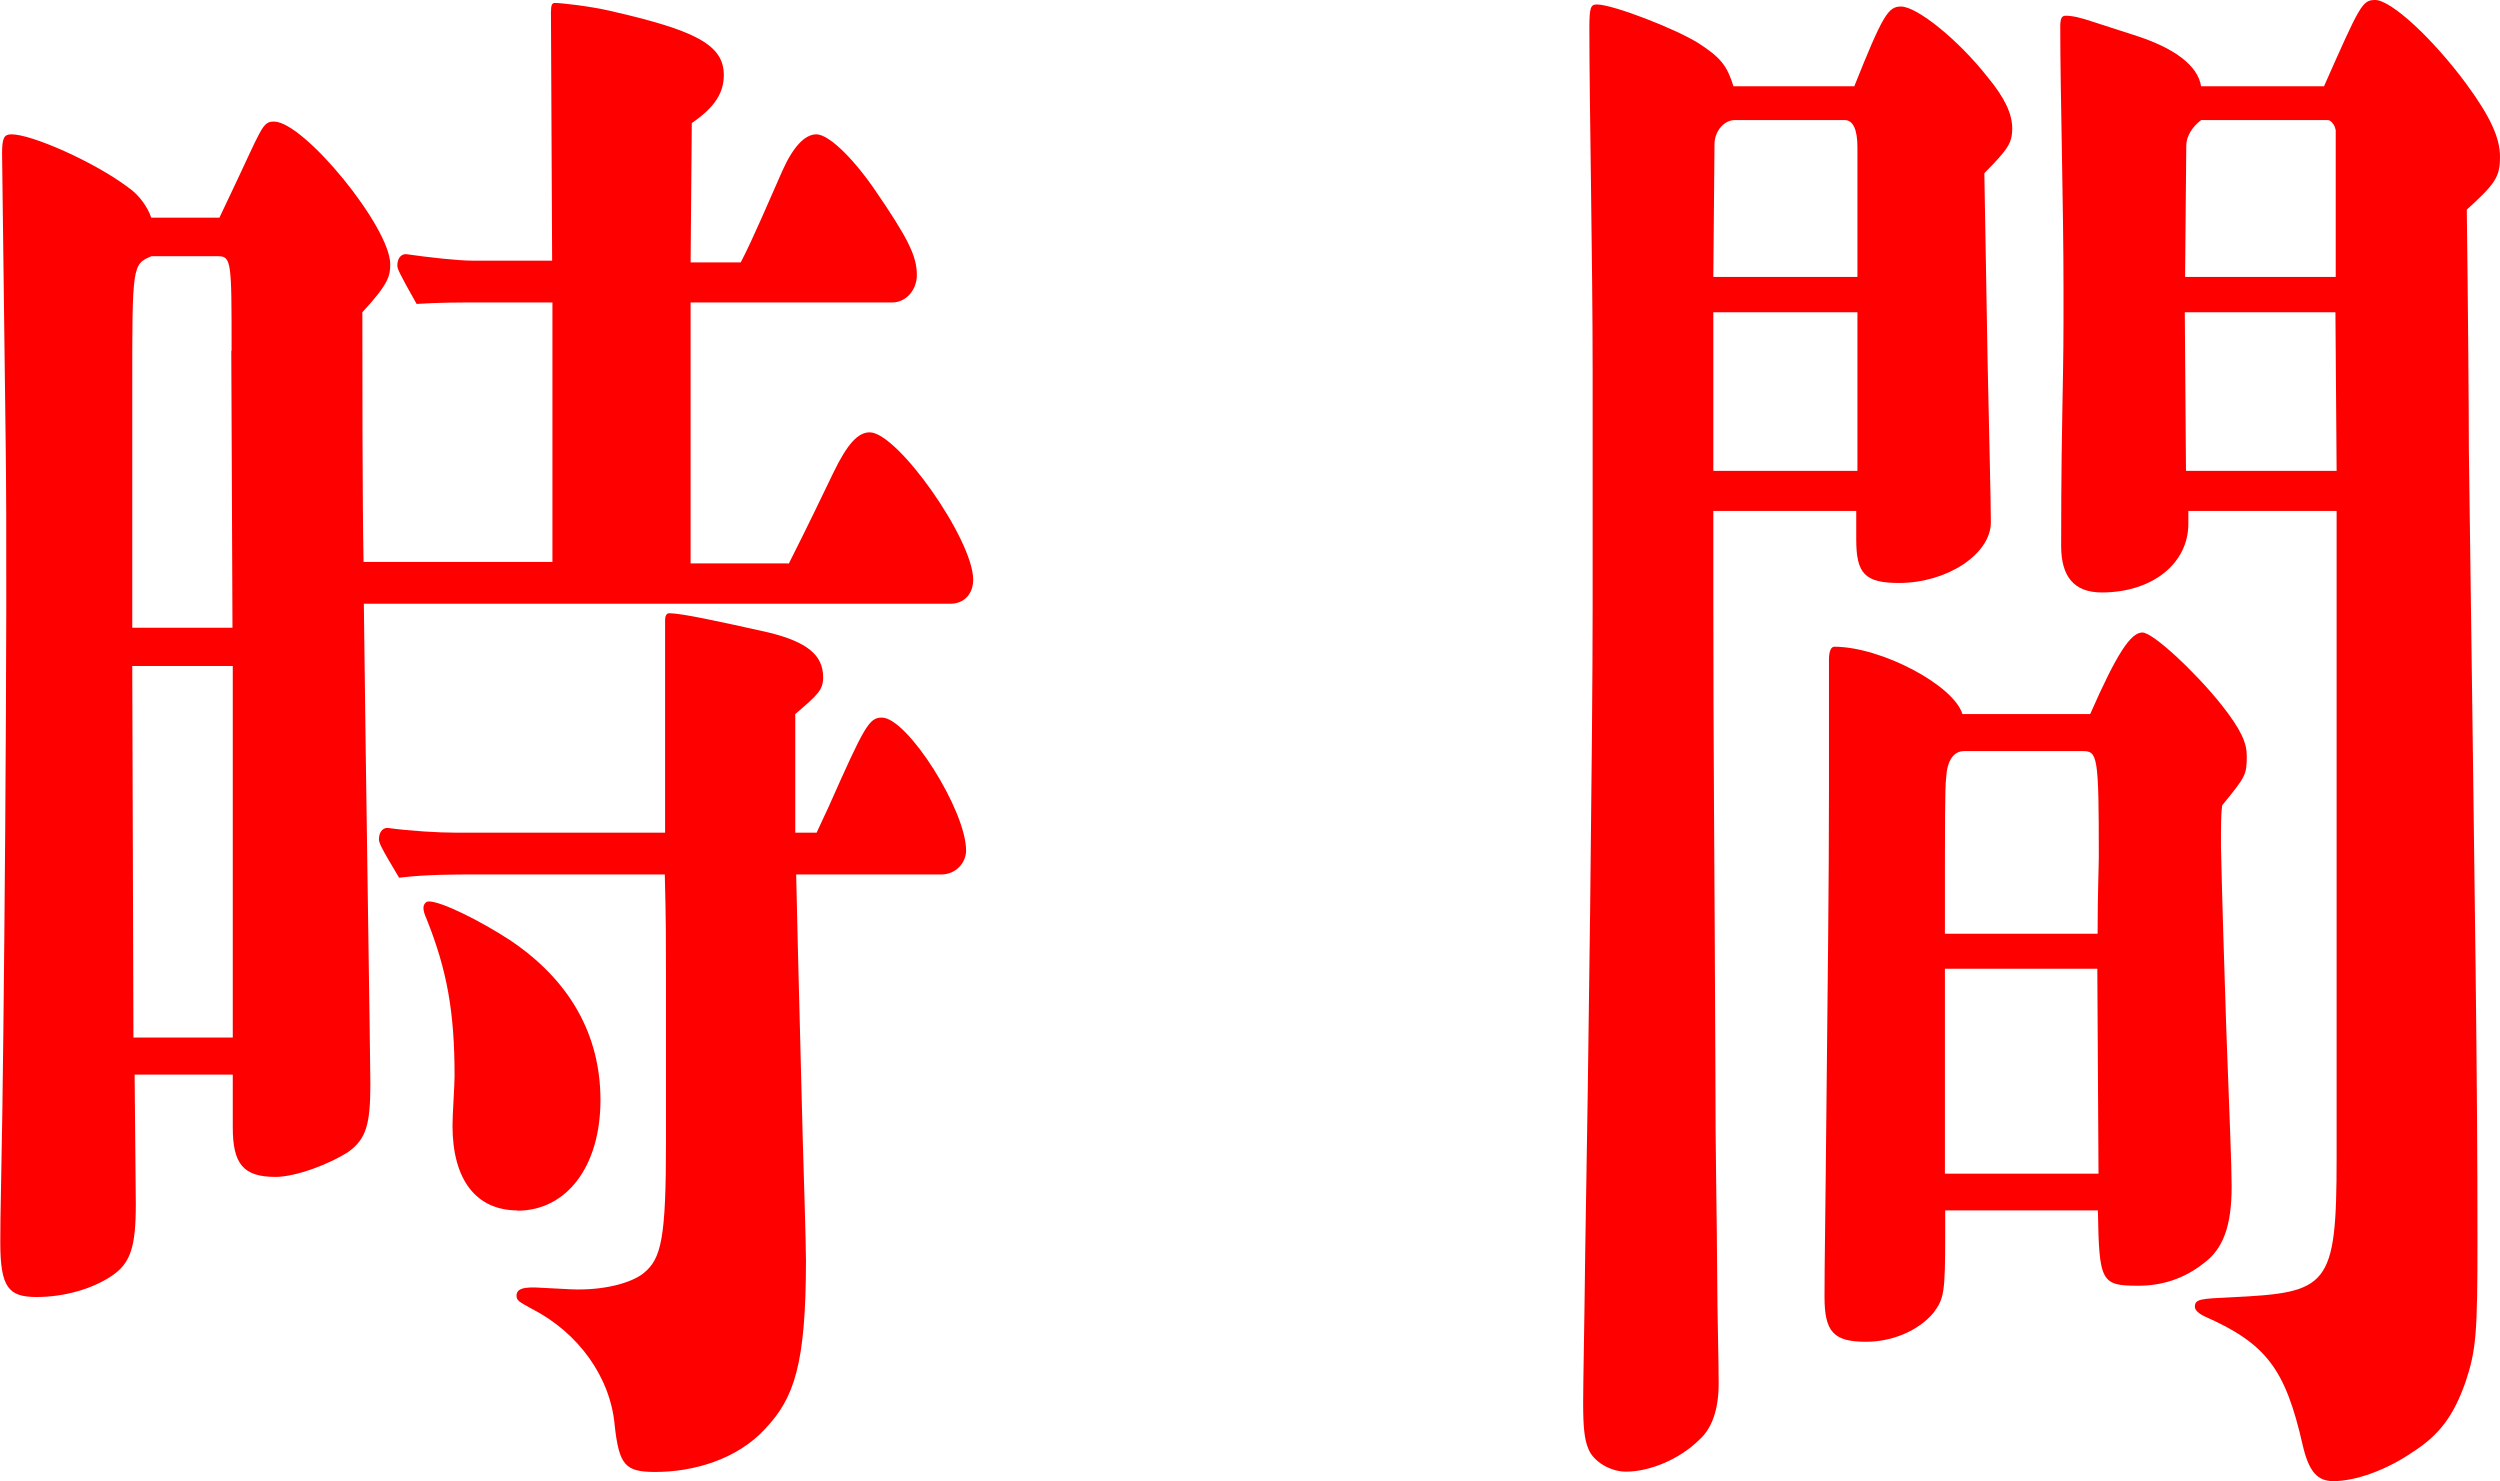 <?xml version="1.0" encoding="UTF-8"?>
<svg id="_レイヤー_2" data-name="レイヤー 2" xmlns="http://www.w3.org/2000/svg" viewBox="0 0 84.31 49.95">
  <defs>
    <style>
      .cls-1 {
        fill: red;
      }
    </style>
  </defs>
  <g id="_レイヤー_1-2" data-name="レイヤー 1">
    <g>
      <path class="cls-1" d="M26.6,19.01c.76-1.51,1.04-2.11,1.51-3.08.47-.97.83-1.35,1.22-1.35.94,0,3.49,3.62,3.49,4.97,0,.49-.32.81-.76.81H12.27c.07,6.05.22,15.44.22,16.2,0,1.35-.14,1.84-.72,2.27-.65.43-1.8.86-2.48.86-1.08,0-1.44-.43-1.44-1.67v-1.78h-3.31l.04,4.37c0,1.46-.18,2-.83,2.43-.65.43-1.58.7-2.52.7s-1.22-.32-1.22-1.84c0-.27,0-.86.04-2.75.07-3.02.22-18.85.14-24.3L.07,5.18c0-.54.07-.65.32-.65.68,0,2.77.92,3.92,1.78.4.27.68.7.79,1.03h2.3l.36-.76c1.08-2.27,1.08-2.48,1.48-2.48,1.01,0,3.92,3.56,3.92,4.81,0,.38-.04.65-.94,1.62,0,1.89,0,6.32.04,8.42h6.37v-8.75h-2.38c-.72,0-1.48,0-2.2.05-.61-1.08-.65-1.19-.65-1.3,0-.22.11-.38.29-.38.76.11,1.76.22,2.23.22h2.7l-.04-8.37c0-.27.04-.32.14-.32.22,0,1.19.11,1.87.27,2.84.65,3.82,1.13,3.82,2.16,0,.59-.29,1.08-1.08,1.62l-.04,4.7h1.69c.4-.76,1.04-2.27,1.4-3.08.36-.81.76-1.24,1.15-1.24s1.15.7,1.91,1.78c1.19,1.73,1.48,2.32,1.48,2.97,0,.49-.36.92-.83.92h-6.8v8.8h3.28ZM7.81,11.83c0-3.02,0-3.19-.47-3.19h-2.23c-.65.27-.65.32-.65,4.43v8.1h3.38l-.04-9.34ZM4.46,22.46l.04,12.53h3.35v-12.53h-3.38ZM27.54,28.08c.18-.38.32-.7.4-.86,1.22-2.75,1.37-3.02,1.8-3.02.86,0,2.84,3.13,2.84,4.48,0,.43-.36.81-.83.81h-4.9c.07,3.24.18,7.07.22,8.86.04,1.4.11,3.56.11,4.16,0,3.51-.4,4.64-1.37,5.67-.94,1.03-2.41,1.46-3.71,1.46-1.01,0-1.22-.22-1.37-1.57-.14-1.62-1.22-3.13-2.81-3.94-.4-.22-.5-.27-.5-.43,0-.22.18-.32.86-.27l.97.05c1.12.05,2.05-.22,2.45-.54.61-.49.76-1.19.76-4.43v-5.56c0-1.13,0-1.94-.04-3.46h-6.26c-.9,0-1.8,0-2.7.11-.65-1.08-.68-1.19-.68-1.3,0-.22.11-.38.29-.38.79.11,1.76.16,2.27.16h7.09v-7.18c0-.11.04-.22.14-.22.4,0,1.66.27,3.35.65,1.3.32,1.84.76,1.84,1.51,0,.43-.18.59-.94,1.24v4h.72ZM17.46,40.82c-1.4,0-2.2-1.03-2.2-2.86,0-.38.07-1.35.07-1.67,0-2.16-.25-3.56-.94-5.29-.07-.16-.11-.27-.11-.38s.07-.22.18-.22c.43,0,1.73.65,2.73,1.3,2.02,1.35,3.06,3.19,3.06,5.4s-1.12,3.73-2.81,3.73Z"/>
      <path class="cls-1" d="M62.53,2.92c.97-2.43,1.15-2.7,1.58-2.7.54,0,1.94,1.13,2.92,2.38.58.7.83,1.24.83,1.73s-.14.7-.94,1.51l.11,6.37c.04,2,.11,4.7.11,5.4,0,1.08-1.48,2.05-3.1,2.05-1.15,0-1.44-.32-1.44-1.46v-.97h-4.82v2.92c0,5.35.04,8.53.07,15.93,0,3.29.04,3.62.07,7.99.04,2.11.04,2.32.04,2.59,0,.86-.22,1.51-.65,1.89-.65.65-1.66,1.08-2.48,1.08-.5,0-1.08-.32-1.26-.76-.14-.32-.18-.76-.18-1.57,0-.7.04-2.43.07-5.08.11-6.16.25-17.44.25-21.71v-7.99c0-3.83-.11-8.96-.11-11.56,0-.7.04-.81.25-.81.54,0,2.63.81,3.42,1.3.76.49.97.76,1.19,1.46h4.07ZM62.64,4.97c0-.59-.14-.92-.43-.92h-3.71c-.36,0-.68.38-.68.81l-.04,4.48h4.86v-4.37ZM57.78,10.53v5.35h4.86v-5.35h-4.86ZM70.49,24.08c.9-2.05,1.37-2.75,1.76-2.75.36,0,1.8,1.35,2.66,2.43.68.86.86,1.3.86,1.73,0,.65-.04.7-.83,1.67-.04.27-.04.7-.04,1.4.04,1.78.11,4.05.18,6.16.11,2.97.18,4.59.18,5.29,0,1.35-.29,2.11-.94,2.59-.68.54-1.44.76-2.2.76-1.26,0-1.33-.11-1.37-2.54h-5.15v.81c0,2-.04,2.16-.4,2.65-.5.59-1.37.97-2.27.97-1.08,0-1.4-.32-1.4-1.51,0-.49,0-.76.04-4,.07-6.8.11-9.94.11-13.07v-4.43c0-.27.07-.43.18-.43,1.58,0,4.03,1.3,4.32,2.27h4.28ZM70.74,31.48c0-1.35.04-2.27.04-2.59,0-3.4-.04-3.56-.54-3.56h-4c-.36,0-.58.32-.61.92-.04.38-.04,1.24-.04,5.24h5.15ZM70.74,32.67h-5.15v6.91h5.18l-.04-6.91ZM78.37,2.92c1.22-2.75,1.29-2.92,1.73-2.92.54,0,1.94,1.3,3.06,2.81.83,1.13,1.15,1.84,1.15,2.48,0,.7-.18.92-1.12,1.78.04,3.08.07,6.86.07,8.1.22,16.63.29,21.11.29,26.68,0,3.08-.04,3.67-.4,4.75-.4,1.13-.86,1.78-1.8,2.38-.86.59-1.91.97-2.66.97-.54,0-.83-.32-1.04-1.24-.58-2.54-1.22-3.4-3.31-4.32-.22-.11-.32-.22-.32-.32,0-.27.21-.27,1.22-.32,3.28-.16,3.56-.32,3.56-4.7v-21.82h-5v.43c0,1.35-1.22,2.32-2.92,2.32-.94,0-1.37-.54-1.37-1.57,0-.65,0-2.38.04-4.54.04-2.11.04-2.38.04-4.05,0-2.97-.11-6.64-.11-8.91,0-.27.04-.38.18-.38.21,0,.47.05.97.22l1.33.43c1.37.43,2.16,1.03,2.27,1.73h4.14ZM78.76,4.37c0-.11-.14-.32-.25-.32h-4.28c-.29.22-.5.54-.5.86l-.04,4.43h5.08v-4.97ZM78.76,10.53h-5.08l.04,5.35h5.08l-.04-5.35Z"/>
    </g>
  </g>
</svg>